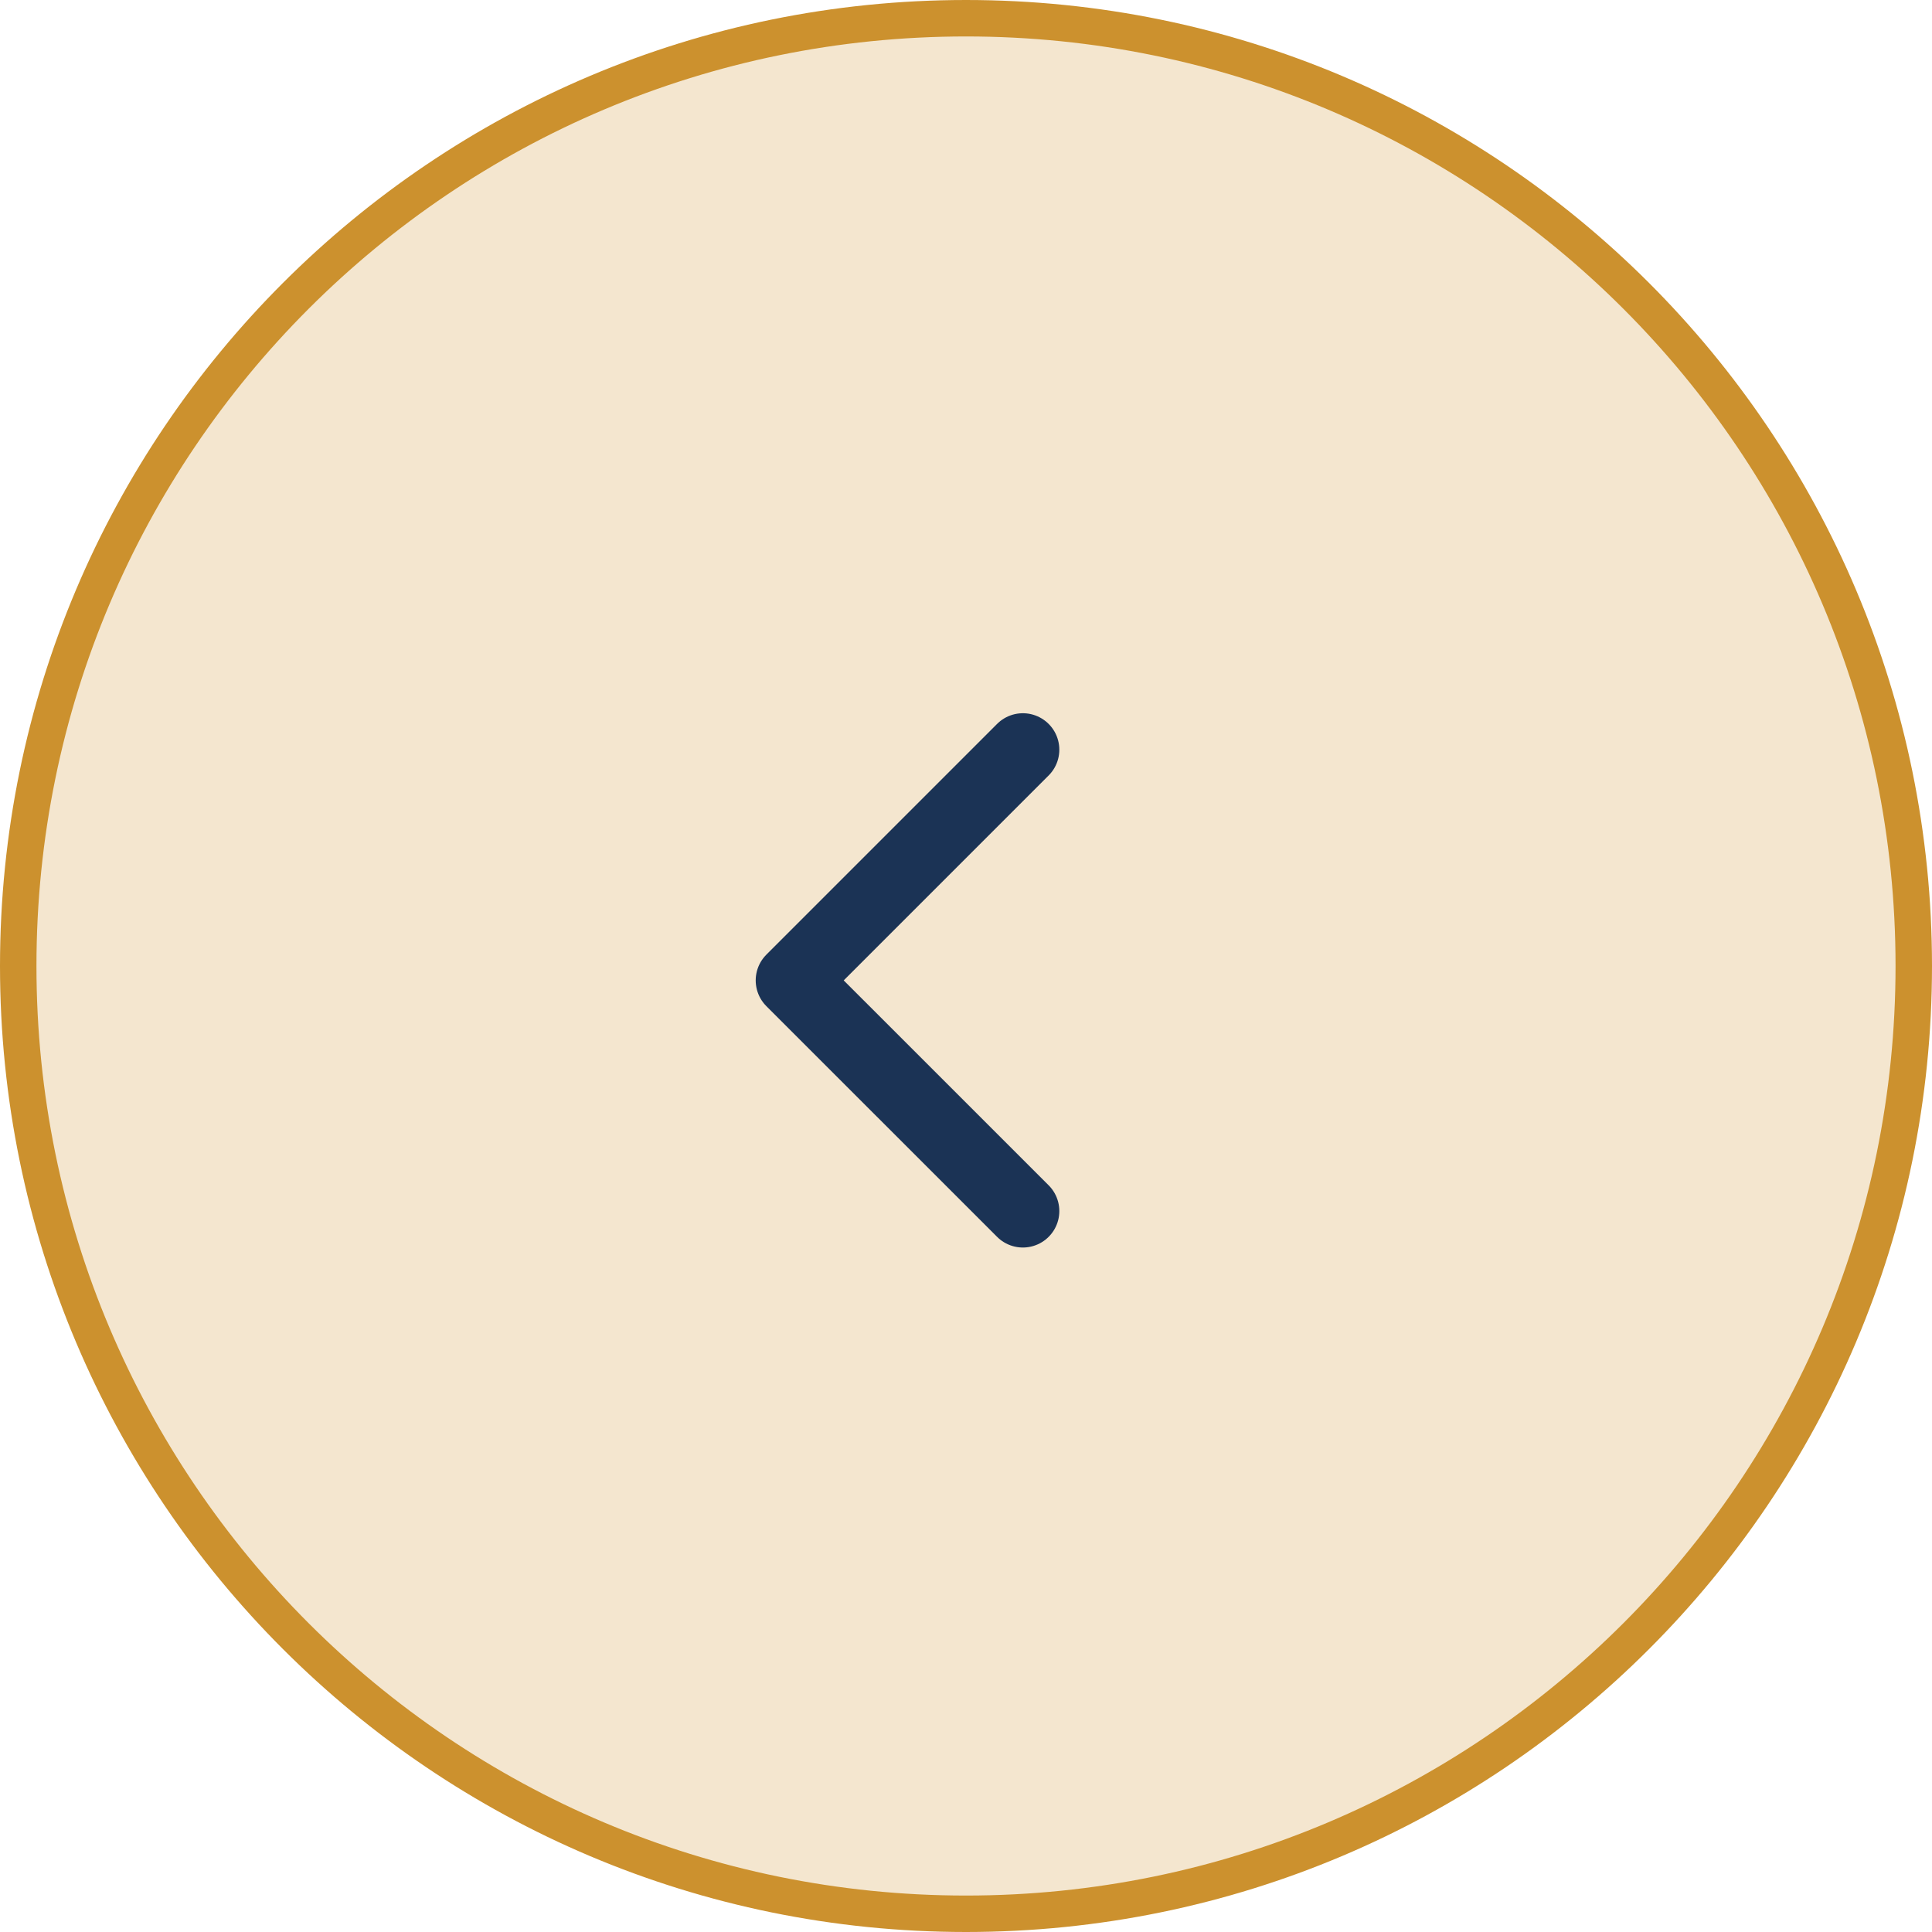 <svg width="53" height="53" viewBox="0 0 53 53" fill="none" xmlns="http://www.w3.org/2000/svg">
<path d="M52.5 26.5C52.5 40.859 40.859 52.5 26.5 52.5C12.141 52.5 0.5 40.859 0.5 26.5C0.5 12.141 12.141 0.5 26.5 0.5C40.859 0.5 52.5 12.141 52.5 26.5Z" fill="#CC912E" fill-opacity="0.23" stroke="#CC912E"/>
<path d="M28.06 33.223L21.731 26.895L28.06 20.566" stroke="#1B3355" stroke-width="2" stroke-linecap="round" stroke-linejoin="round"/>
</svg>
